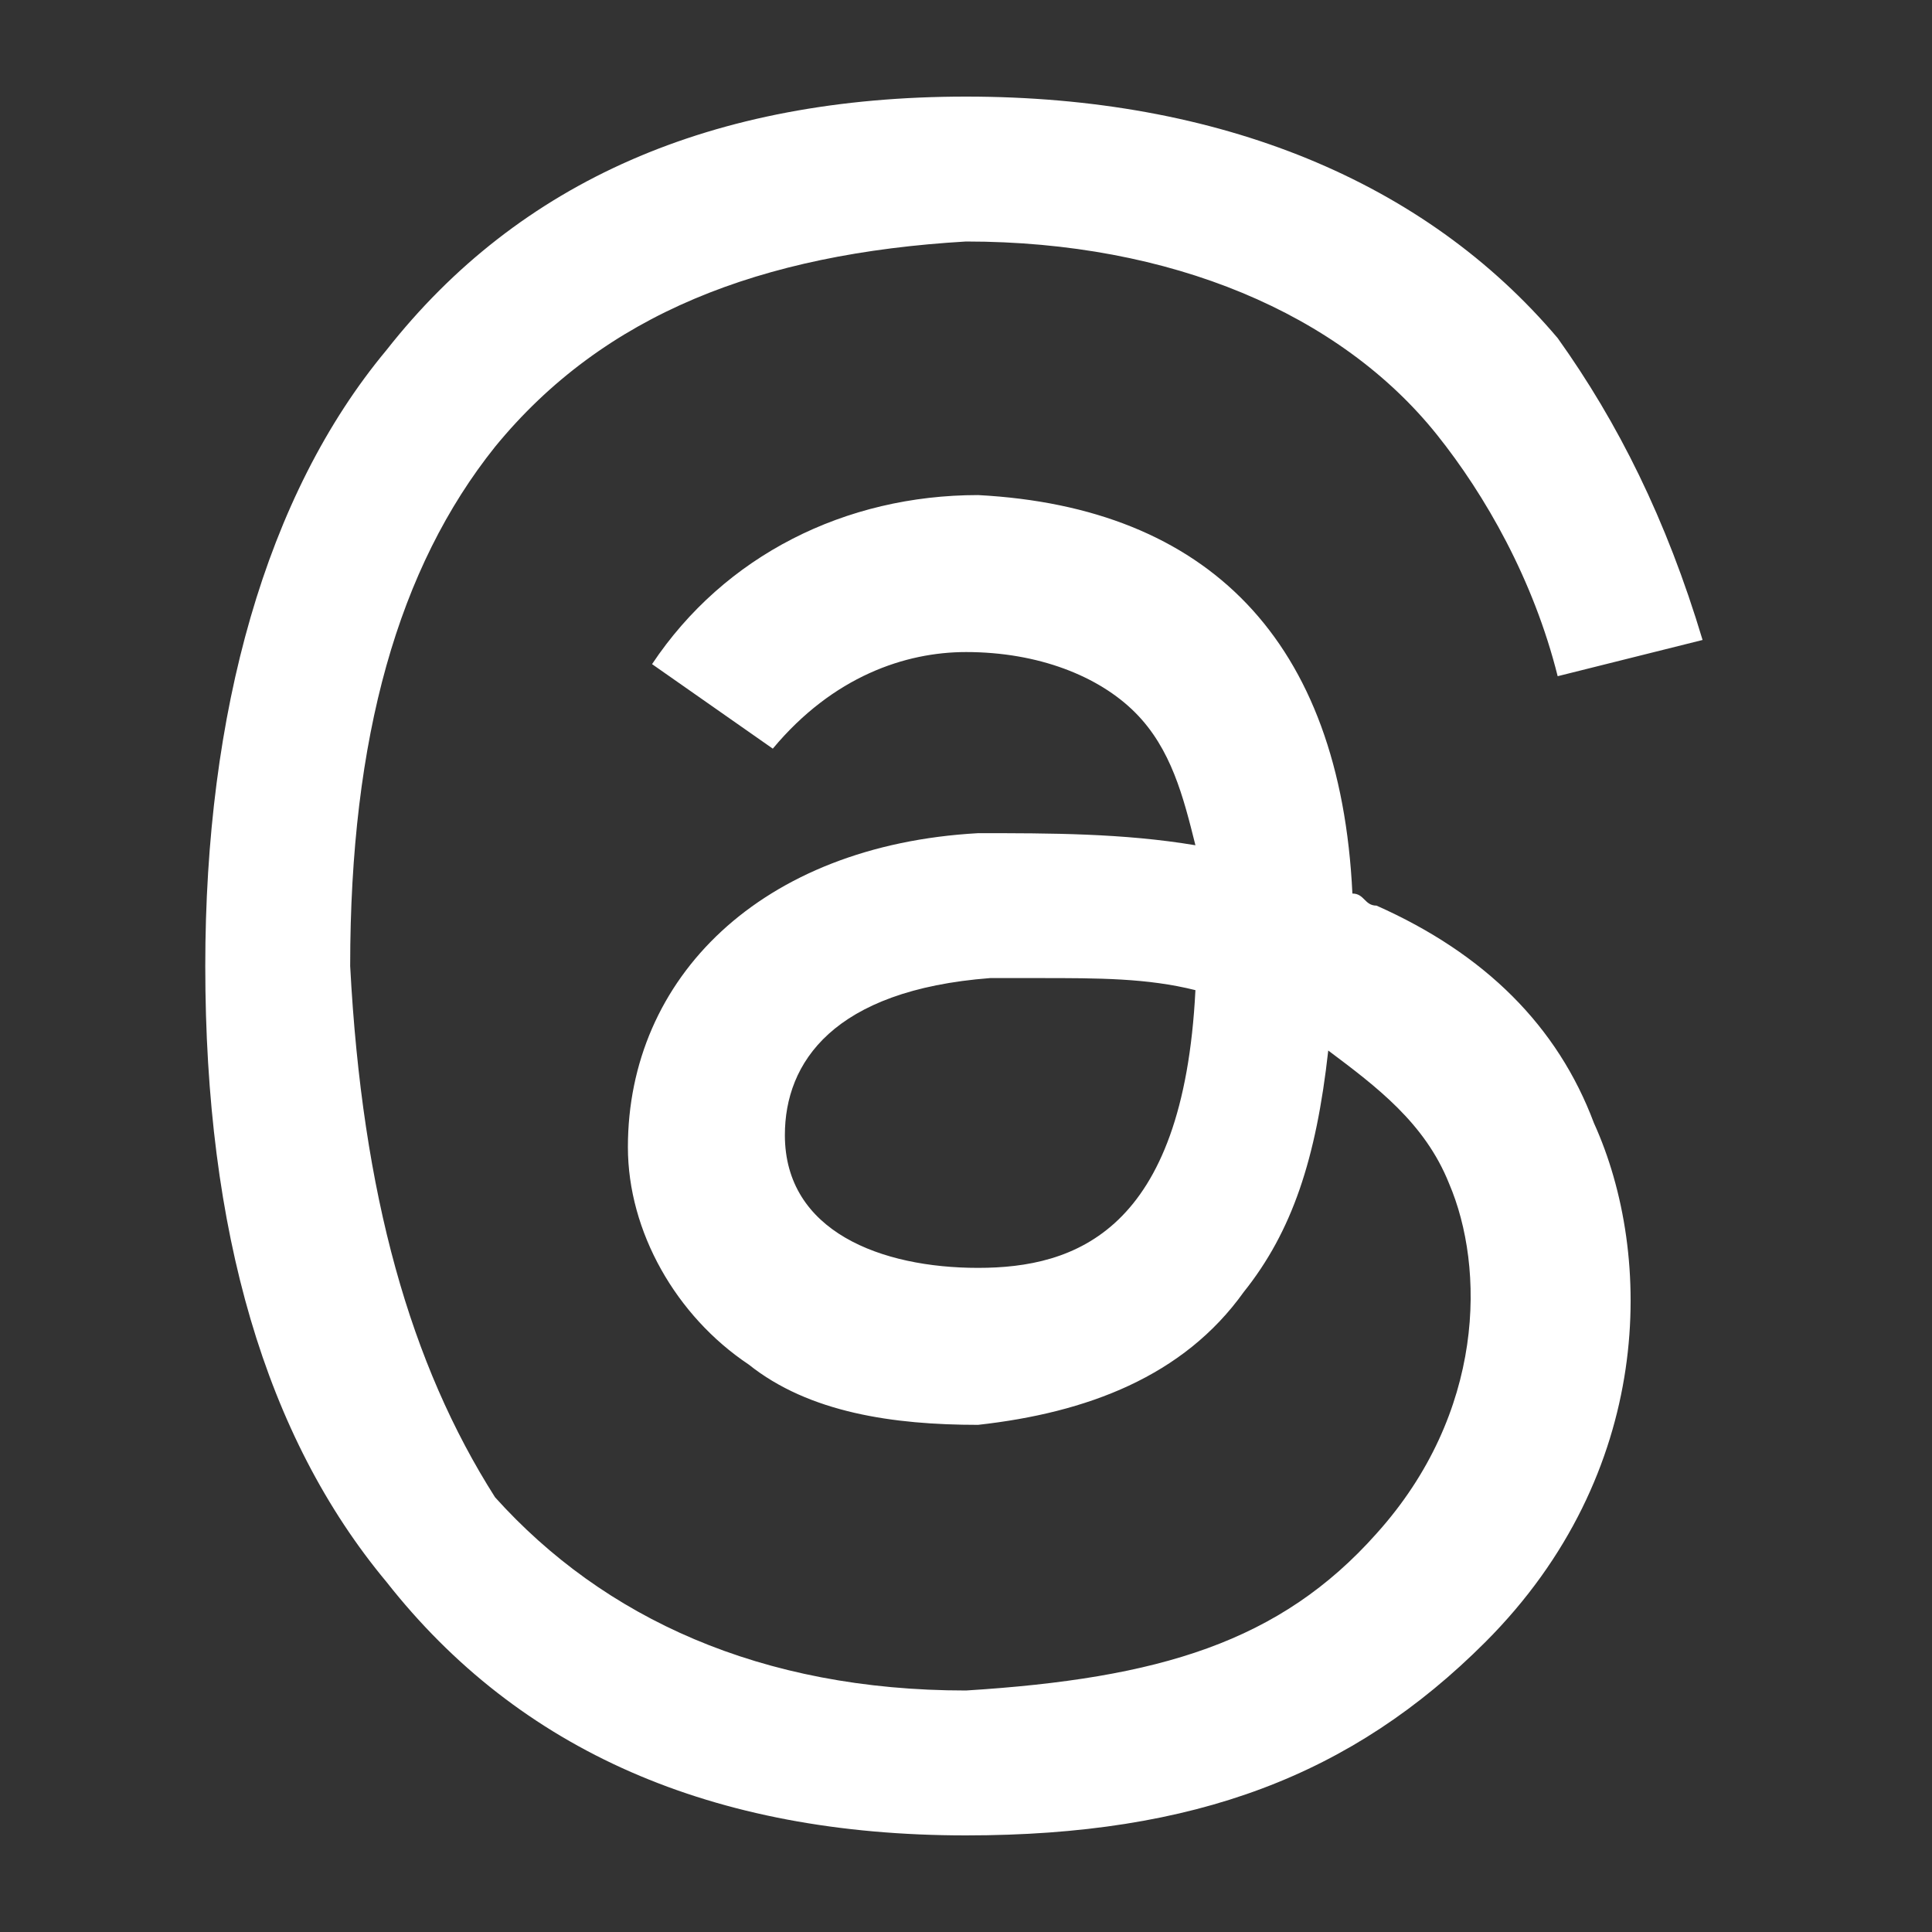 <svg xmlns="http://www.w3.org/2000/svg" xmlns:xlink="http://www.w3.org/1999/xlink" id="Layer_1" x="0px" y="0px" viewBox="0 0 16 16" style="enable-background:new 0 0 16 16;" xml:space="preserve"><rect x="0" y="0" width="16" height="16" fill="#333333" stroke="none"/><style type="text/css">	.st0{fill:#FFFFFF;}</style><path class="st0" d="M11.4,7.5c-0.1,0-0.1-0.1-0.2-0.1C11.1,5.3,10,4.2,8.1,4.1C7,4.1,6,4.6,5.4,5.5l1,0.7C6.9,5.6,7.5,5.4,8,5.4h0 c0.6,0,1.1,0.2,1.4,0.5C9.7,6.2,9.8,6.6,9.9,7C9.3,6.9,8.7,6.9,8.1,6.9C6.3,7,5.2,8.1,5.2,9.5c0,0.7,0.4,1.4,1,1.8 c0.5,0.4,1.2,0.5,1.9,0.5c0.9-0.1,1.7-0.4,2.2-1.1c0.4-0.5,0.6-1.1,0.7-2c0.4,0.3,0.8,0.6,1,1.1c0.3,0.7,0.3,1.9-0.6,2.9 C10.6,13.6,9.6,13.9,8,14c-1.7,0-3-0.6-3.9-1.6C3.4,11.3,3,9.9,2.9,8c0-1.9,0.4-3.3,1.2-4.3C5,2.6,6.3,2.1,8,2 c1.7,0,3.1,0.6,3.9,1.6c0.4,0.5,0.8,1.2,1,2l1.2-0.3c-0.3-1-0.7-1.8-1.2-2.5C11.8,1.5,10.1,0.8,8,0.8h0c-2.1,0-3.7,0.7-4.8,2.1 c-1,1.2-1.5,3-1.5,5.1v0c0,2.2,0.5,3.9,1.5,5.1c1.1,1.4,2.7,2.1,4.8,2.1h0c1.9,0,3.2-0.5,4.3-1.6c1.4-1.4,1.4-3.2,0.9-4.3 C12.9,8.5,12.3,7.9,11.4,7.5L11.4,7.5z M8.1,10.5c-0.8,0-1.6-0.3-1.6-1.1c0-0.6,0.4-1.2,1.7-1.3c0.1,0,0.3,0,0.4,0 c0.5,0,0.9,0,1.3,0.1C9.8,10.2,8.9,10.5,8.1,10.5L8.1,10.5z"></path></svg>